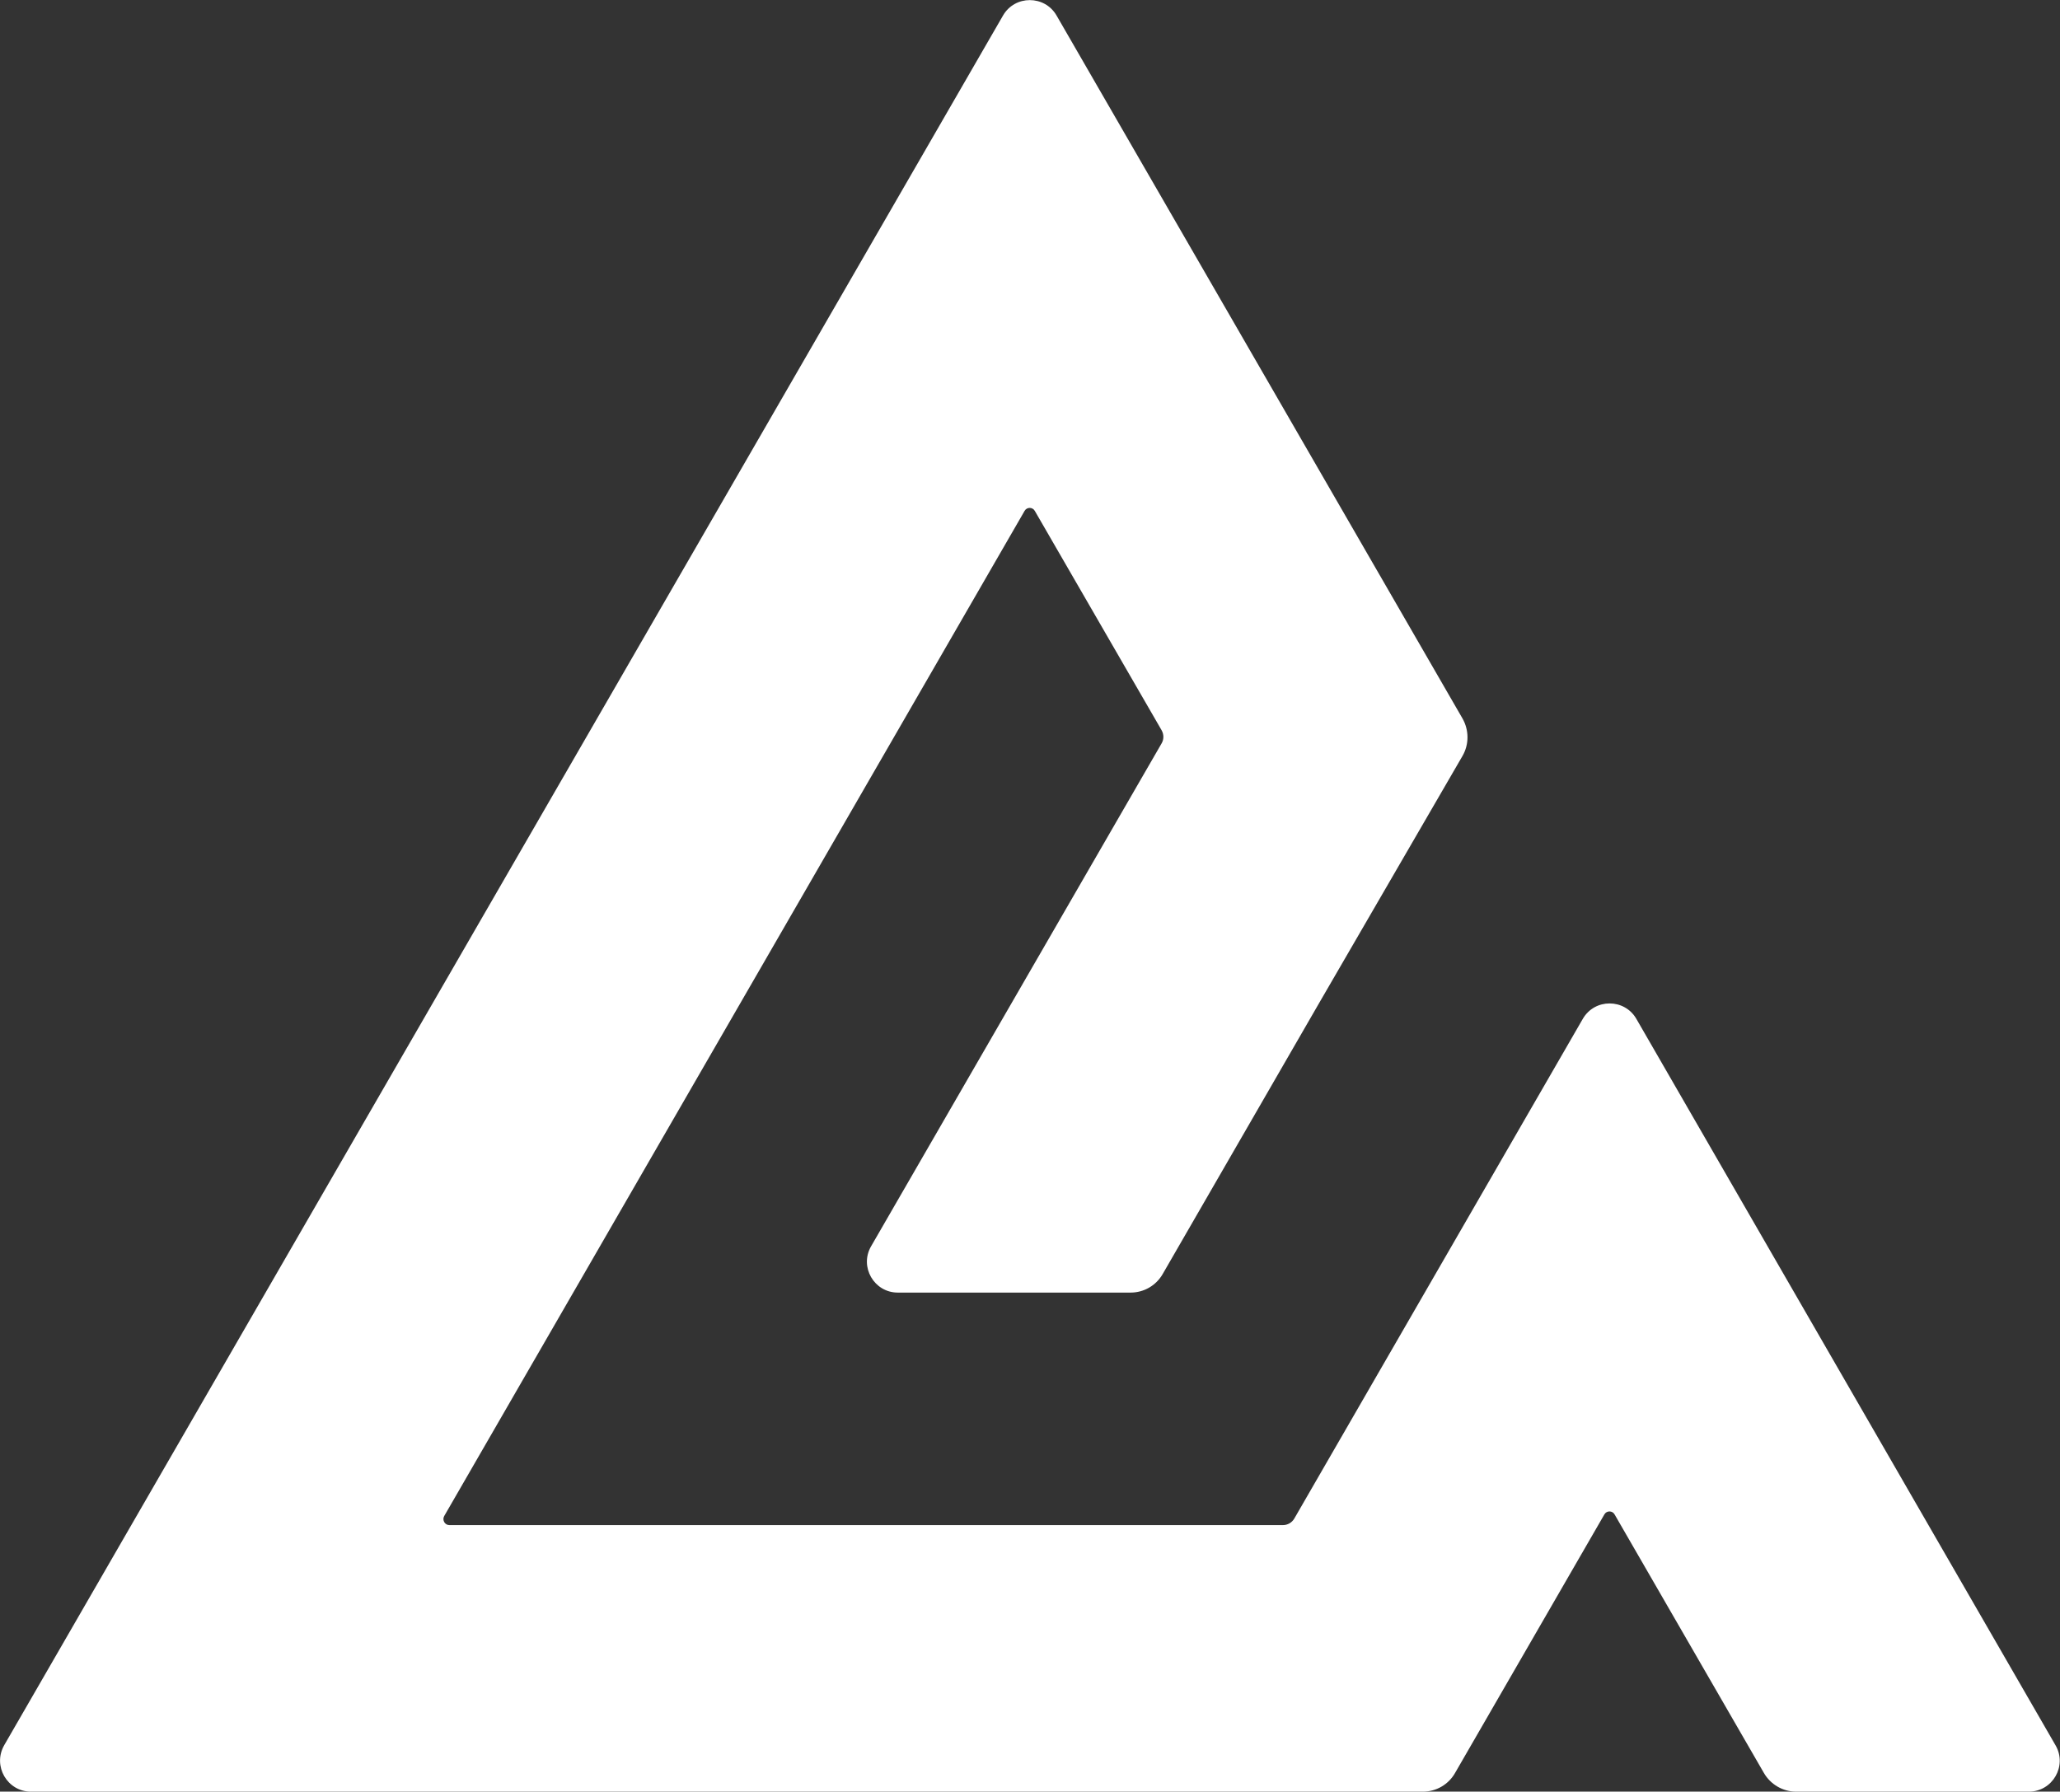 <svg enable-background="new 0 0 1024 890.7" viewBox="0 0 1024 890.7" xmlns="http://www.w3.org/2000/svg"><rect x="0" y="0" width="1024" height="890.7" fill="#333333" stroke="none"/><path d="m15.4 890.7h691.9c6.6 0 12.7-3.5 16-9.3l74.2-128.5c1.1-2 4-2 5.1 0l74.2 128.5c3.3 5.7 9.4 9.3 16 9.3h115.7c11.8 0 19.2-12.8 13.3-23l-208.4-361.2c-5.9-10.2-20.7-10.2-26.6 0l-143.4 248.4c-1.2 2.1-3.4 3.3-5.7 3.3h-414.3c-2.3 0-3.7-2.5-2.6-4.5l288.5-499.7c1.1-2 4-2 5.1 0l63 109c1.2 2.1 1.2 4.6 0 6.6l-144.4 250c-5.9 10.2 1.5 23 13.3 23h115.7c6.6 0 12.7-3.5 16-9.3l77.7-134.6 71.3-122.9c3.3-5.7 3.3-12.8 0-18.6l-201.8-349.5c-5.9-10.2-20.7-10.2-26.6 0l-496.5 859.9c-5.9 10.3 1.5 23.1 13.3 23.1z" fill="#fff"/></svg>